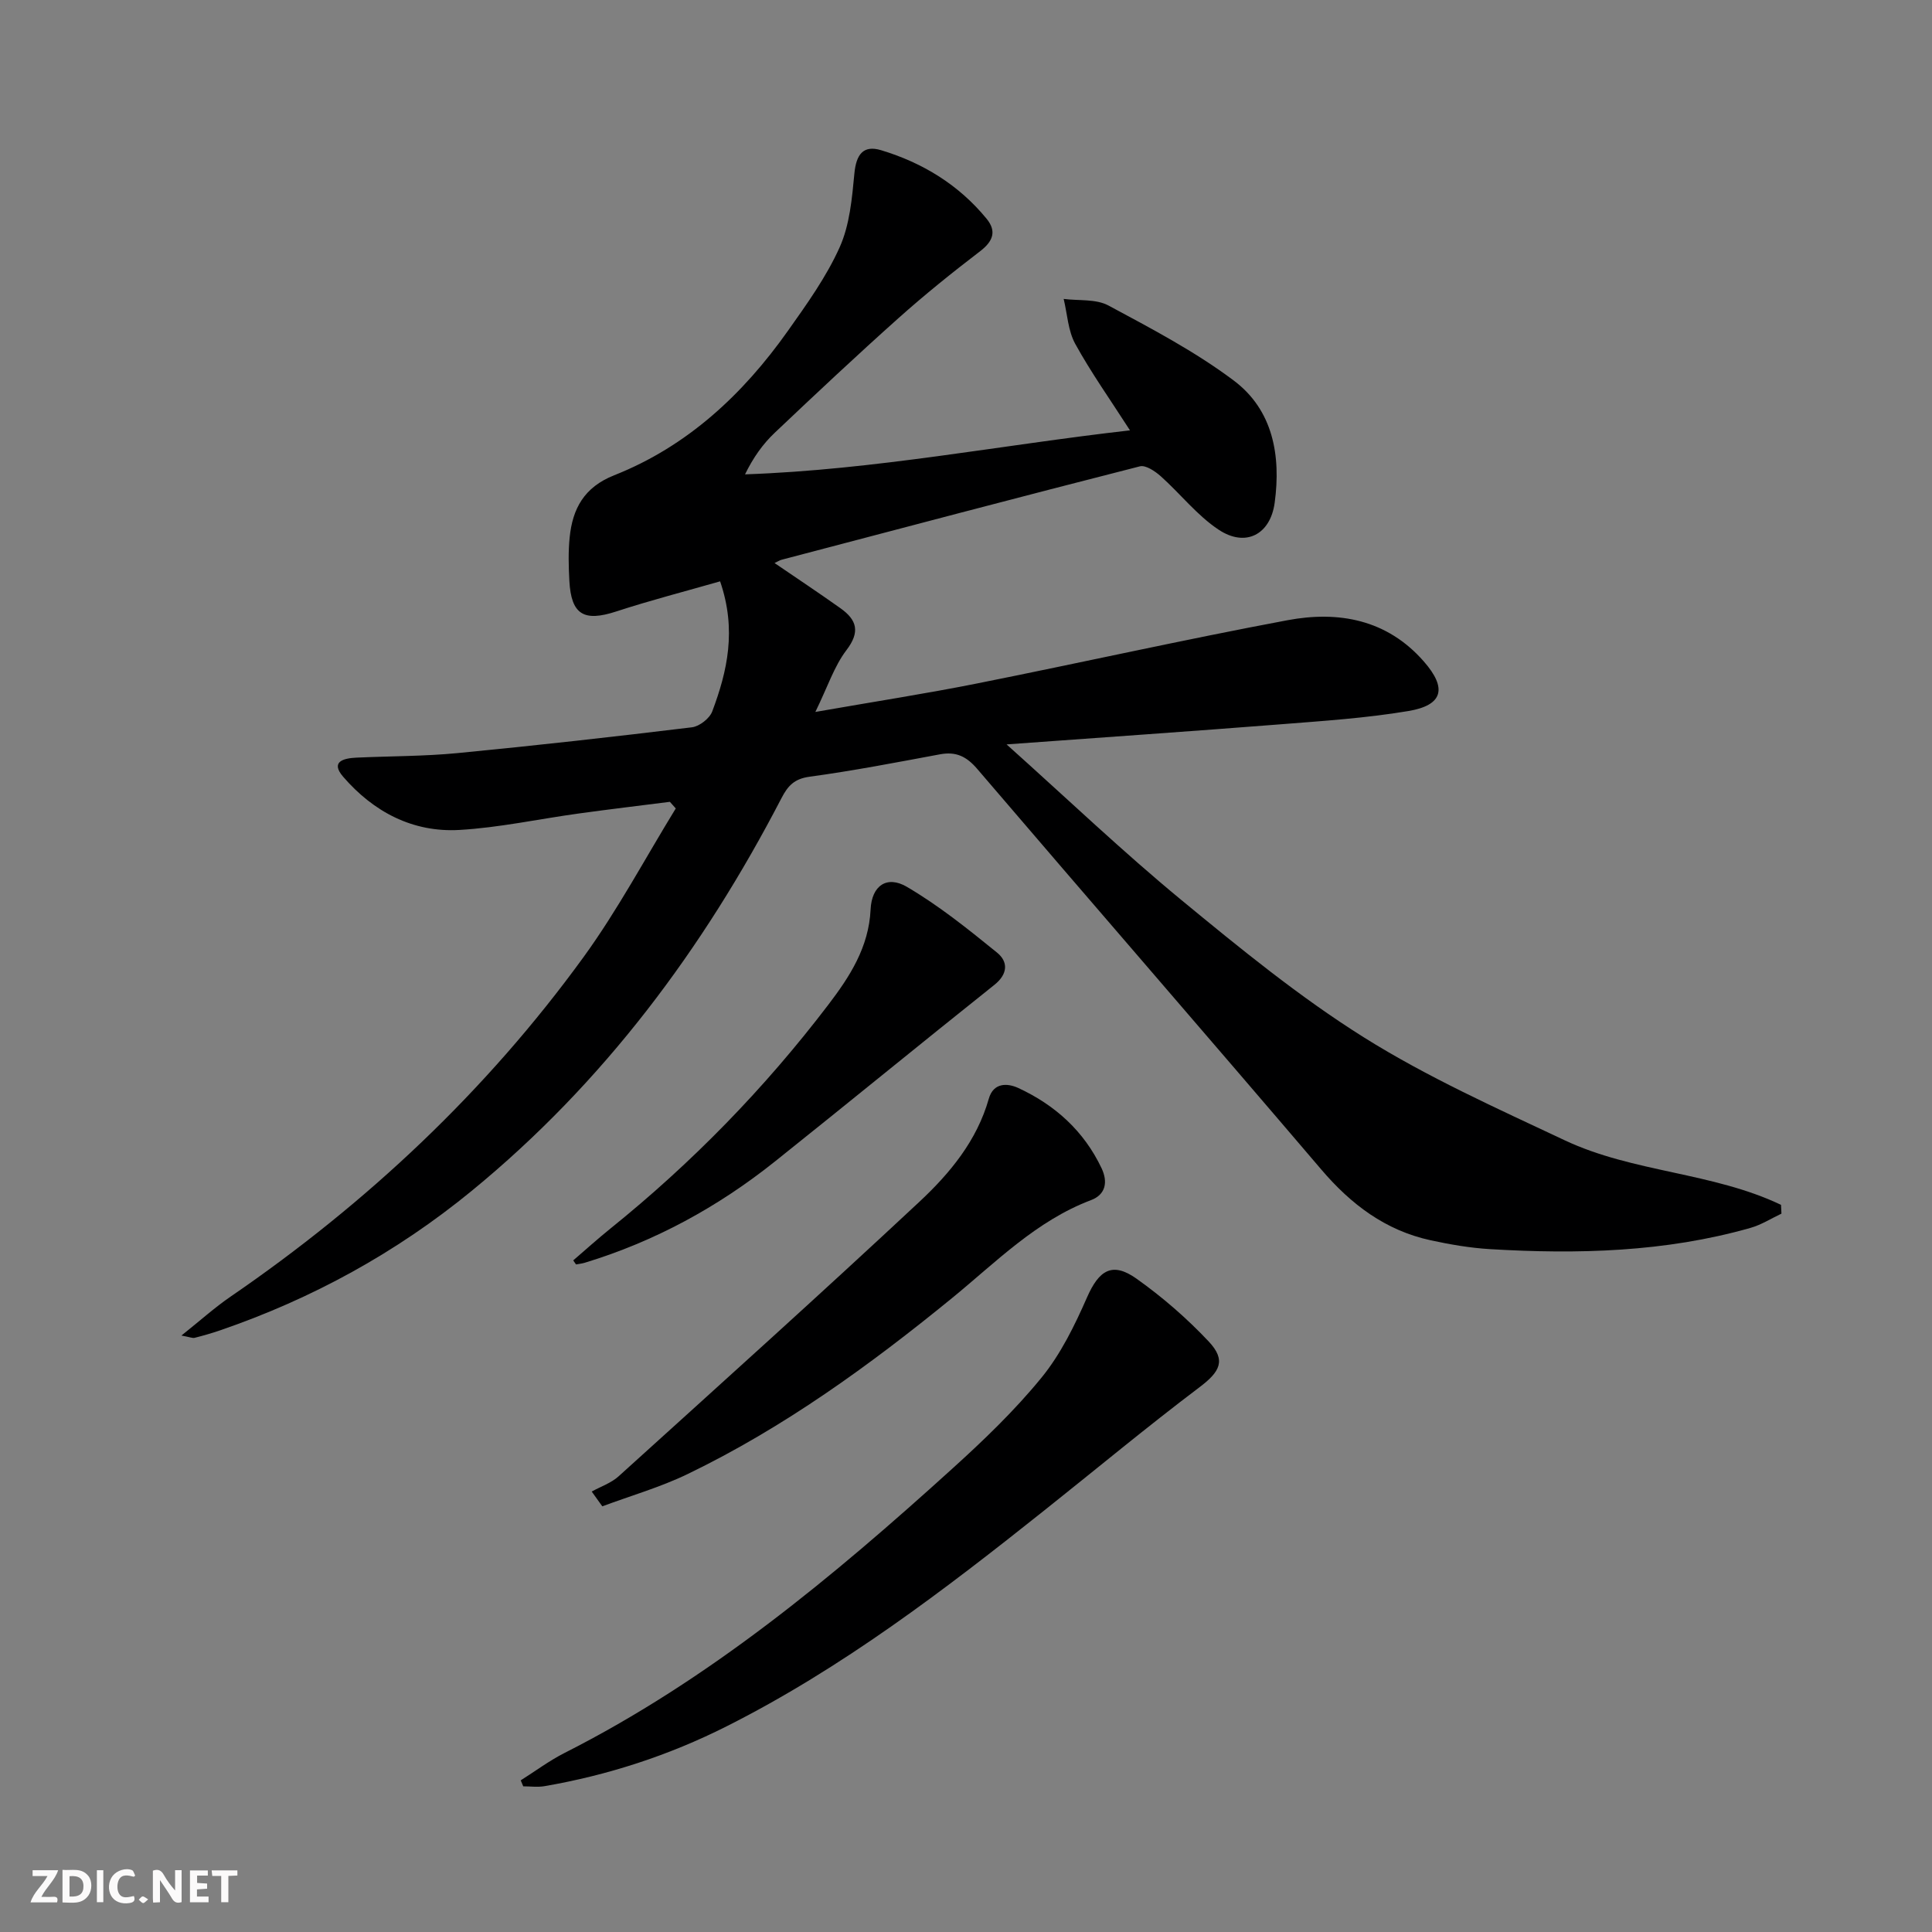 <svg enable-background="new 0 0 400 400" viewBox="0 0 400 400" xmlns="http://www.w3.org/2000/svg"><rect x="0" y="0" width="400" height="400" fill="#808080" stroke="none"/><g fill="#fbfafa"><path d="m37.59 393.81c-.92.31-1.52.05-2-.78-.7-1.2-1.52-2.34-2.47-3.78v4.59c-.55.03-.95.05-1.41.07-.03-.37-.06-.64-.06-.91 0-1.91 0-3.81 0-5.7 1.13-.41 1.77-.03 2.29.91.62 1.11 1.38 2.14 2.31 3.19v-4.2h1.35v6.61z"/><path d="m12.94 393.88v-6.75c1.9.19 3.93-.54 5.37 1.29.8 1.01.78 2.88.03 3.97-1.37 1.97-3.4 1.51-5.4 1.49m1.45-1.22c2.04.12 2.92-.58 2.89-2.21-.03-1.51-.98-2.19-2.89-2z"/><path d="m11.81 393.87h-5.49c.68-2.18 2.47-3.48 3.51-5.45h-3.08v-1.21h5.29c-.71 2.13-2.44 3.48-3.47 5.51.86 0 1.63.04 2.39-.01.79-.05 1.14.21.85 1.16"/><path d="m39.33 393.86v-6.61h3.7v1.07h-2.22v1.52c.68.04 1.34.09 2.07.13v1.07c-.72.05-1.38.09-2.1.14v1.48h2.4v1.19h-3.85z"/><path d="m27.71 388.56c-1.15-.3-2.46-.61-3.1.64-.37.73-.41 1.93-.06 2.67.63 1.35 1.99.93 3.17.68.35.94-.01 1.32-.93 1.46-1.62.25-3.05-.27-3.76-1.48-.73-1.25-.6-3.03.31-4.17.88-1.11 2.71-1.7 4-1.16.32.13.44.74.65 1.12-.1.08-.19.16-.28.24"/><path d="m49.15 387.24v1.07c-.59.02-1.17.05-1.87.08v5.44h-1.48v-5.44h-1.85c-.05-.4-.08-.73-.13-1.15z"/><path d="m20.06 387.21h1.33v6.62h-1.33z"/><path d="m30.68 393.25c-.49.38-.8.79-1.05.76-.32-.05-.6-.45-.9-.7.26-.24.51-.64.8-.67.29-.04.62.3 1.15.61"/></g><path d="m168.81 147.4c12.23-2.14 22.85-3.78 33.39-5.88 21.47-4.28 42.84-9.08 64.36-13.11 10.58-1.98 20.61-.17 28.23 8.54 4.84 5.52 4.01 9.05-3.19 10.26-8.82 1.48-17.8 2.06-26.74 2.77-18.22 1.43-36.45 2.68-56.46 4.14 12.73 11.4 24.07 22.23 36.13 32.17 12.19 10.04 24.52 20.13 37.85 28.49 13.16 8.25 27.51 14.68 41.61 21.32 14.15 6.66 30.57 6.59 44.75 13.35.03.61.06 1.21.09 1.82-2.14 1.01-4.2 2.33-6.44 2.96-17.67 5.02-35.74 5.47-53.91 4.39-4.13-.25-8.26-.96-12.31-1.84-9.32-2.03-16.43-7.4-22.59-14.62-23.66-27.74-47.57-55.27-71.27-82.98-2.21-2.58-4.38-3.62-7.68-3.01-8.98 1.67-17.96 3.41-27.01 4.64-3.15.43-4.48 1.85-5.81 4.41-16.19 31.21-36.83 58.96-64.18 81.36-15.59 12.77-33.02 22.32-52.08 28.86-1.72.59-3.48 1.09-5.25 1.54-.43.11-.94-.14-2.74-.47 3.87-3.08 6.87-5.79 10.18-8.06 28.27-19.38 52.94-42.56 73.08-70.3 7.07-9.74 12.77-20.48 19.09-30.77-.41-.46-.81-.91-1.22-1.37-6.3.8-12.6 1.55-18.89 2.42-8.23 1.13-16.41 2.92-24.67 3.4-9.68.56-17.81-3.75-24.08-11.01-2.74-3.17.15-3.84 2.75-3.96 6.98-.32 13.98-.27 20.93-.94 16.2-1.56 32.38-3.38 48.53-5.34 1.55-.19 3.65-1.83 4.2-3.28 3.13-8.34 5.09-16.88 1.63-26.94-7.1 2.04-14.38 3.91-21.51 6.24-6.68 2.18-9.32.68-9.7-6.34-.16-2.99-.24-6.02.06-8.98.6-5.97 2.99-10.41 9.22-12.88 15.16-6 26.66-16.75 35.96-29.89 3.93-5.55 7.97-11.18 10.73-17.33 2.07-4.62 2.55-10.09 3.04-15.24.37-3.91 1.79-5.97 5.54-4.84 8.61 2.6 16.1 7.18 21.85 14.21 2.09 2.56 1.33 4.64-1.34 6.69-5.78 4.42-11.47 9-16.89 13.84-8.69 7.76-17.19 15.74-25.65 23.76-2.44 2.31-4.43 5.09-6.15 8.61 26.89-.93 52.92-6.07 79.7-9.11-4.13-6.43-8.08-11.99-11.34-17.92-1.49-2.72-1.63-6.17-2.39-9.29 3.12.4 6.68-.03 9.27 1.36 8.88 4.77 17.92 9.51 25.95 15.54 8.13 6.1 9.79 15.54 8.47 25.29-.89 6.59-6.01 9.3-11.6 5.59-4.47-2.96-7.93-7.44-11.99-11.07-1.17-1.04-3.12-2.36-4.32-2.05-24.76 6.31-49.46 12.84-74.18 19.34-.42.11-.8.37-1.46.68 4.69 3.2 9.22 6.21 13.65 9.36 3.39 2.41 4.14 4.89 1.22 8.7-2.52 3.31-3.87 7.56-6.42 12.77z" fill="#000001"/><path d="m107.81 368.6c3.02-1.9 5.9-4.06 9.07-5.67 30-15.18 55.54-36.44 80.24-58.82 6.53-5.91 12.95-12.07 18.5-18.87 3.99-4.88 6.89-10.83 9.45-16.66 2.47-5.61 5.21-7.4 10.21-3.86 5.37 3.81 10.44 8.21 14.95 13 3.71 3.93 2.34 6.3-1.9 9.5-10.87 8.21-21.35 16.93-32.01 25.41-20.84 16.6-41.98 32.75-65.91 44.8-11.94 6.01-24.53 10.11-37.7 12.38-1.42.24-2.92.03-4.38.03-.16-.4-.34-.82-.52-1.24z" fill="#000001"/><path d="m122.51 308.81c1.87-1.04 4.03-1.76 5.57-3.16 20.85-18.87 41.75-37.67 62.3-56.86 6.29-5.88 11.88-12.62 14.34-21.31.95-3.36 3.84-3.27 6.11-2.22 7.61 3.52 13.59 8.91 17.24 16.61 1.33 2.82.88 5.44-2.18 6.6-11.37 4.3-19.67 12.84-28.8 20.3-17.05 13.92-34.83 26.81-54.73 36.42-5.65 2.73-11.76 4.48-17.66 6.68-.74-1.02-1.47-2.04-2.19-3.06z" fill="#000001"/><path d="m118.68 260.95c2.56-2.2 5.07-4.47 7.7-6.59 16.92-13.63 31.98-29.09 45.13-46.36 4.41-5.79 8.37-11.87 8.74-19.72.23-4.94 3.39-7.08 7.49-4.68 6.63 3.88 12.7 8.77 18.69 13.63 2.3 1.86 2.29 4.41-.56 6.68-15.21 12.12-30.25 24.45-45.45 36.58-11.79 9.41-24.84 16.53-39.32 20.94-.6.18-1.23.25-1.84.36-.19-.29-.38-.57-.58-.84z" fill="#000001"/></svg>